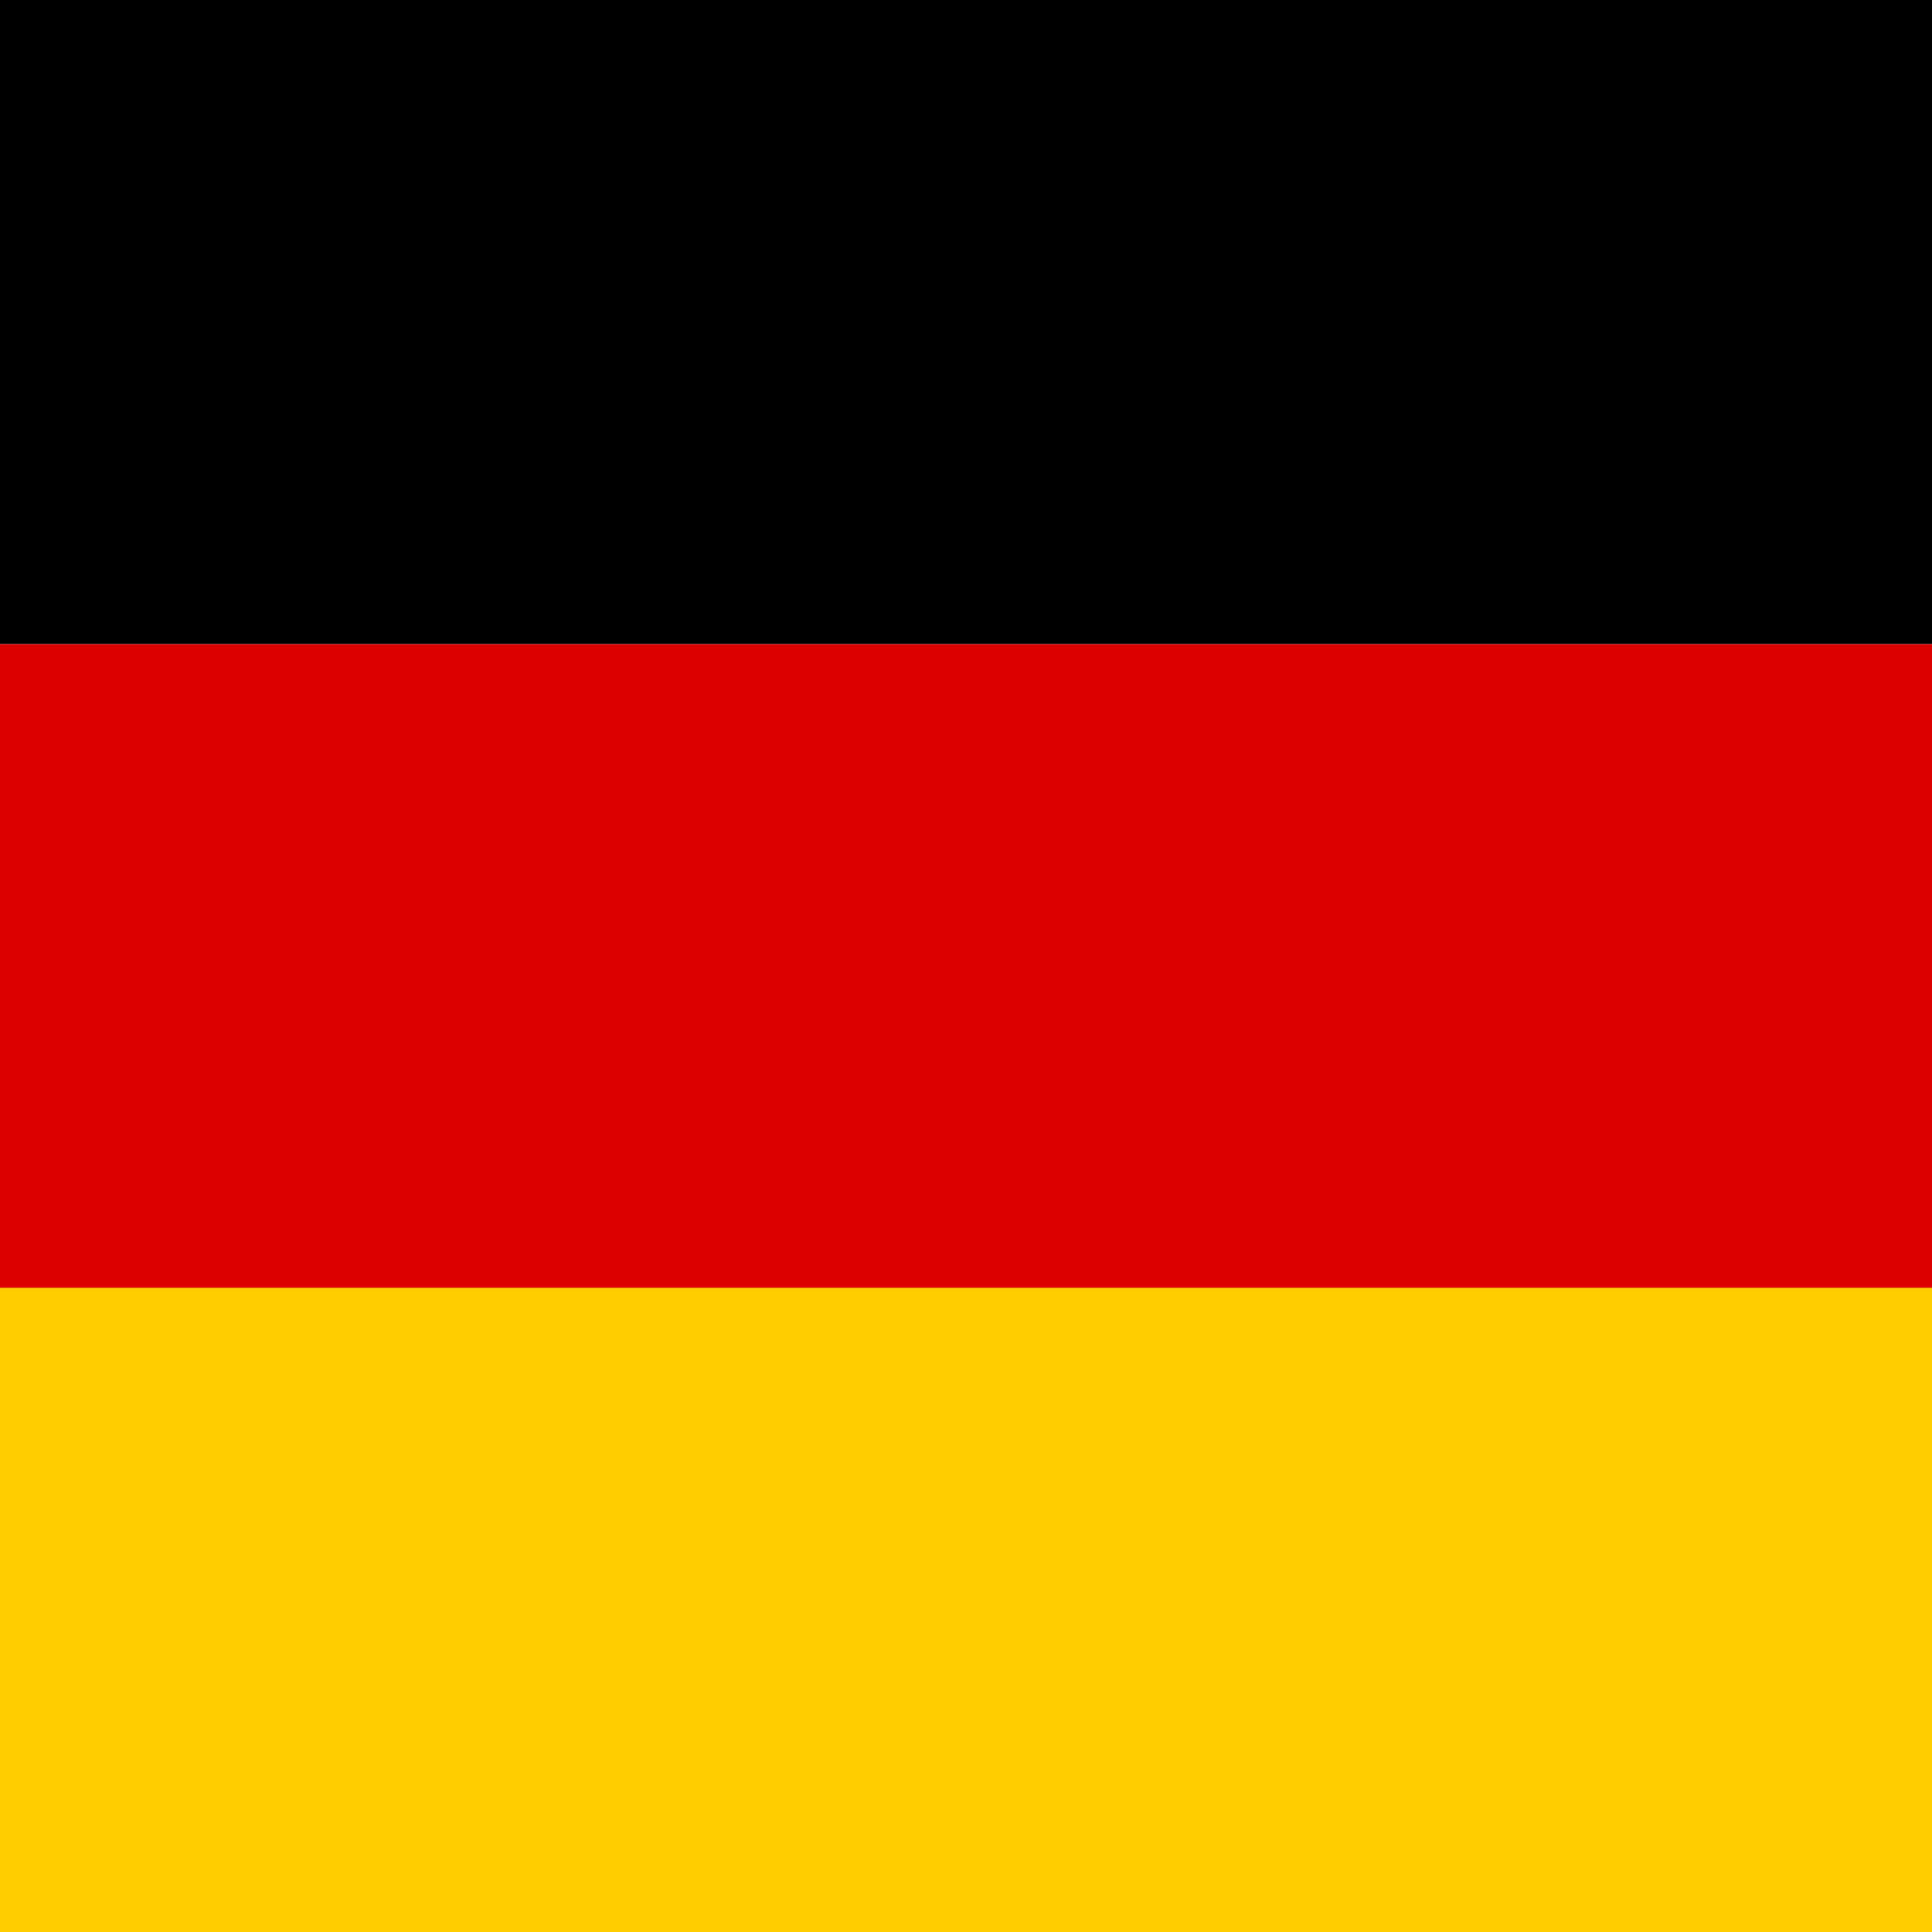 <svg width="32" height="32" xmlns="http://www.w3.org/2000/svg">
    <!-- Top Black Stripe -->
    <rect width="32" height="10.67" y="0" fill="black"/>
    
    <!-- Middle Red Stripe -->
    <rect width="32" height="10.67" y="10.67" fill="#DD0000"/>
    
    <!-- Bottom Gold (Yellow) Stripe -->
    <rect width="32" height="10.67" y="21.33" fill="#FFCC00"/>
</svg>